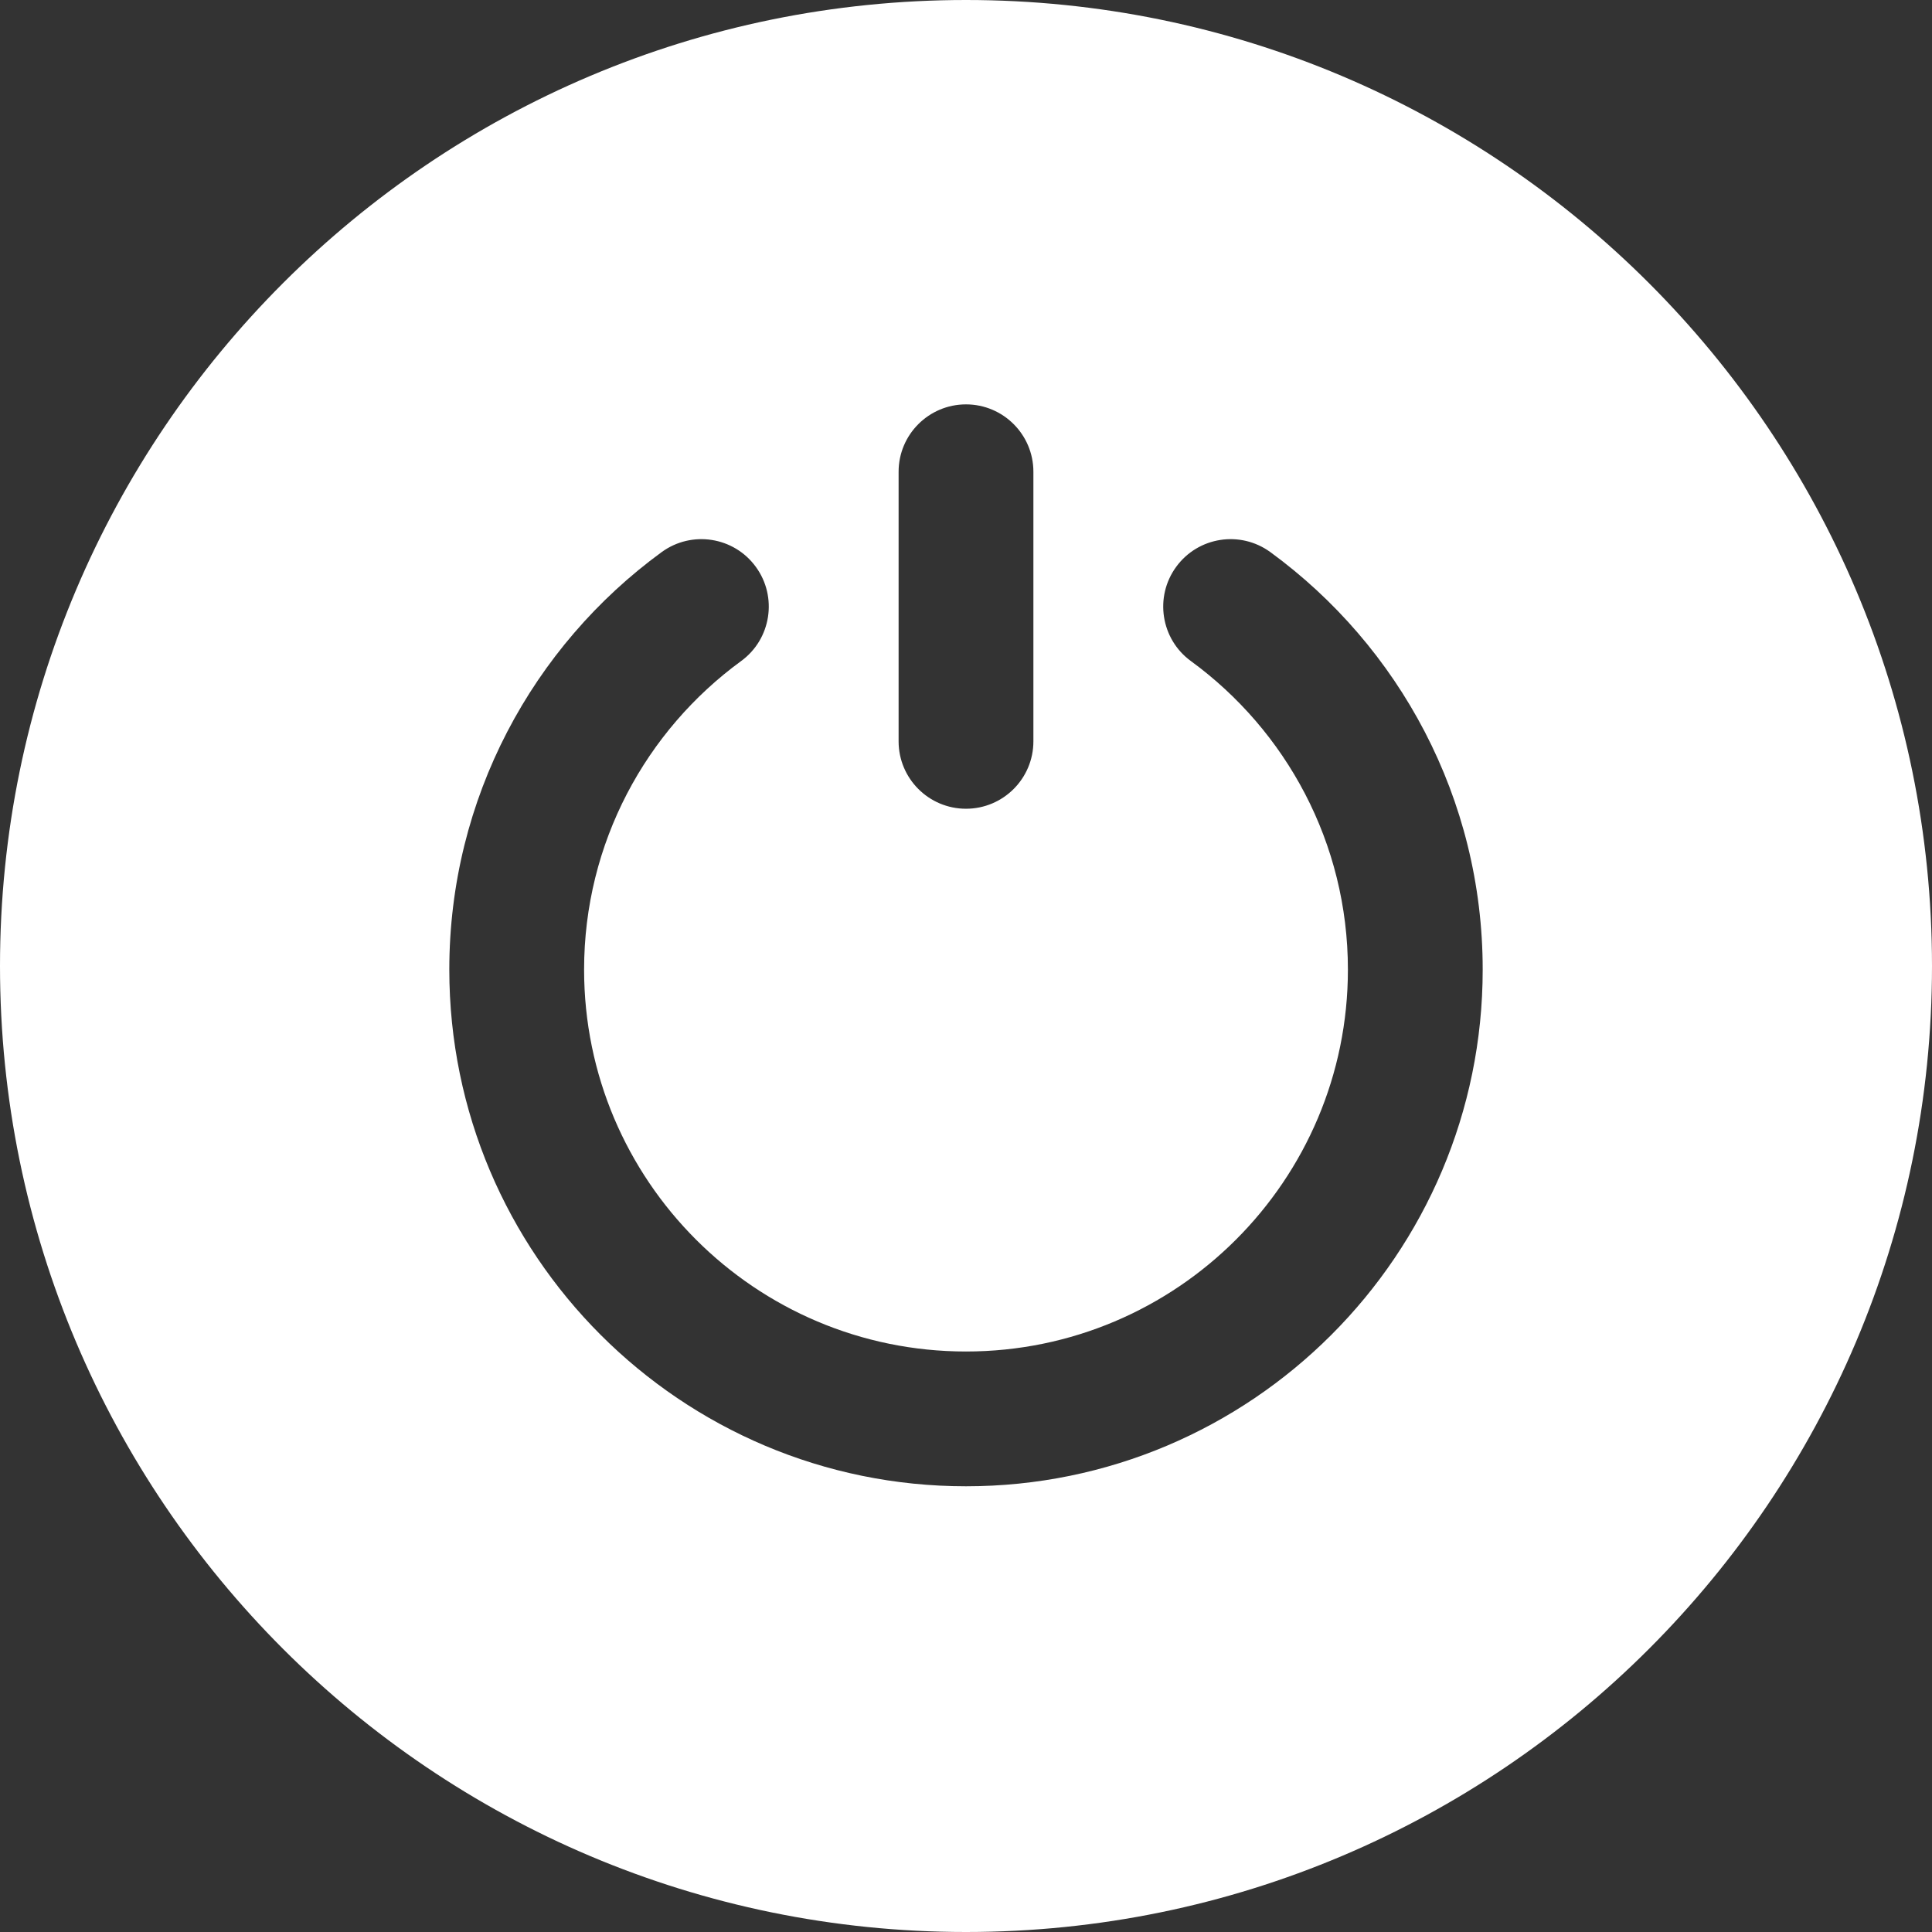 <svg width="200" height="200" viewBox="0 0 200 200" fill="none" xmlns="http://www.w3.org/2000/svg">
<rect x="0" y="0" width="200" height="200" fill="#333333" stroke="none"/>
<path fill-rule="evenodd" clip-rule="evenodd" d="M100 0C44.809 0 0 44.809 0 100C0 155.191 44.809 200 100 200C155.191 200 200 155.191 200 100C200 44.809 155.191 0 100 0ZM123.274 68.428C133.126 75.619 139.535 87.256 139.535 100.372C139.535 122.195 121.823 139.907 100 139.907C78.177 139.907 60.465 122.195 60.465 100.372C60.465 87.256 66.874 75.619 76.726 68.428C79.833 66.158 80.512 61.786 78.242 58.679C75.972 55.563 71.609 54.884 68.493 57.154C55.172 66.884 46.512 82.633 46.512 100.372C46.512 129.898 70.474 153.86 100 153.86C129.526 153.86 153.488 129.898 153.488 100.372C153.488 82.633 144.828 66.884 131.507 57.154C128.391 54.884 124.028 55.563 121.758 58.679C119.488 61.786 120.167 66.158 123.274 68.428ZM93.023 48.837V76.744C93.023 80.595 96.149 83.721 100 83.721C103.851 83.721 106.977 80.595 106.977 76.744V48.837C106.977 44.986 103.851 41.861 100 41.861C96.149 41.861 93.023 44.986 93.023 48.837Z" fill="white"/>
</svg>
